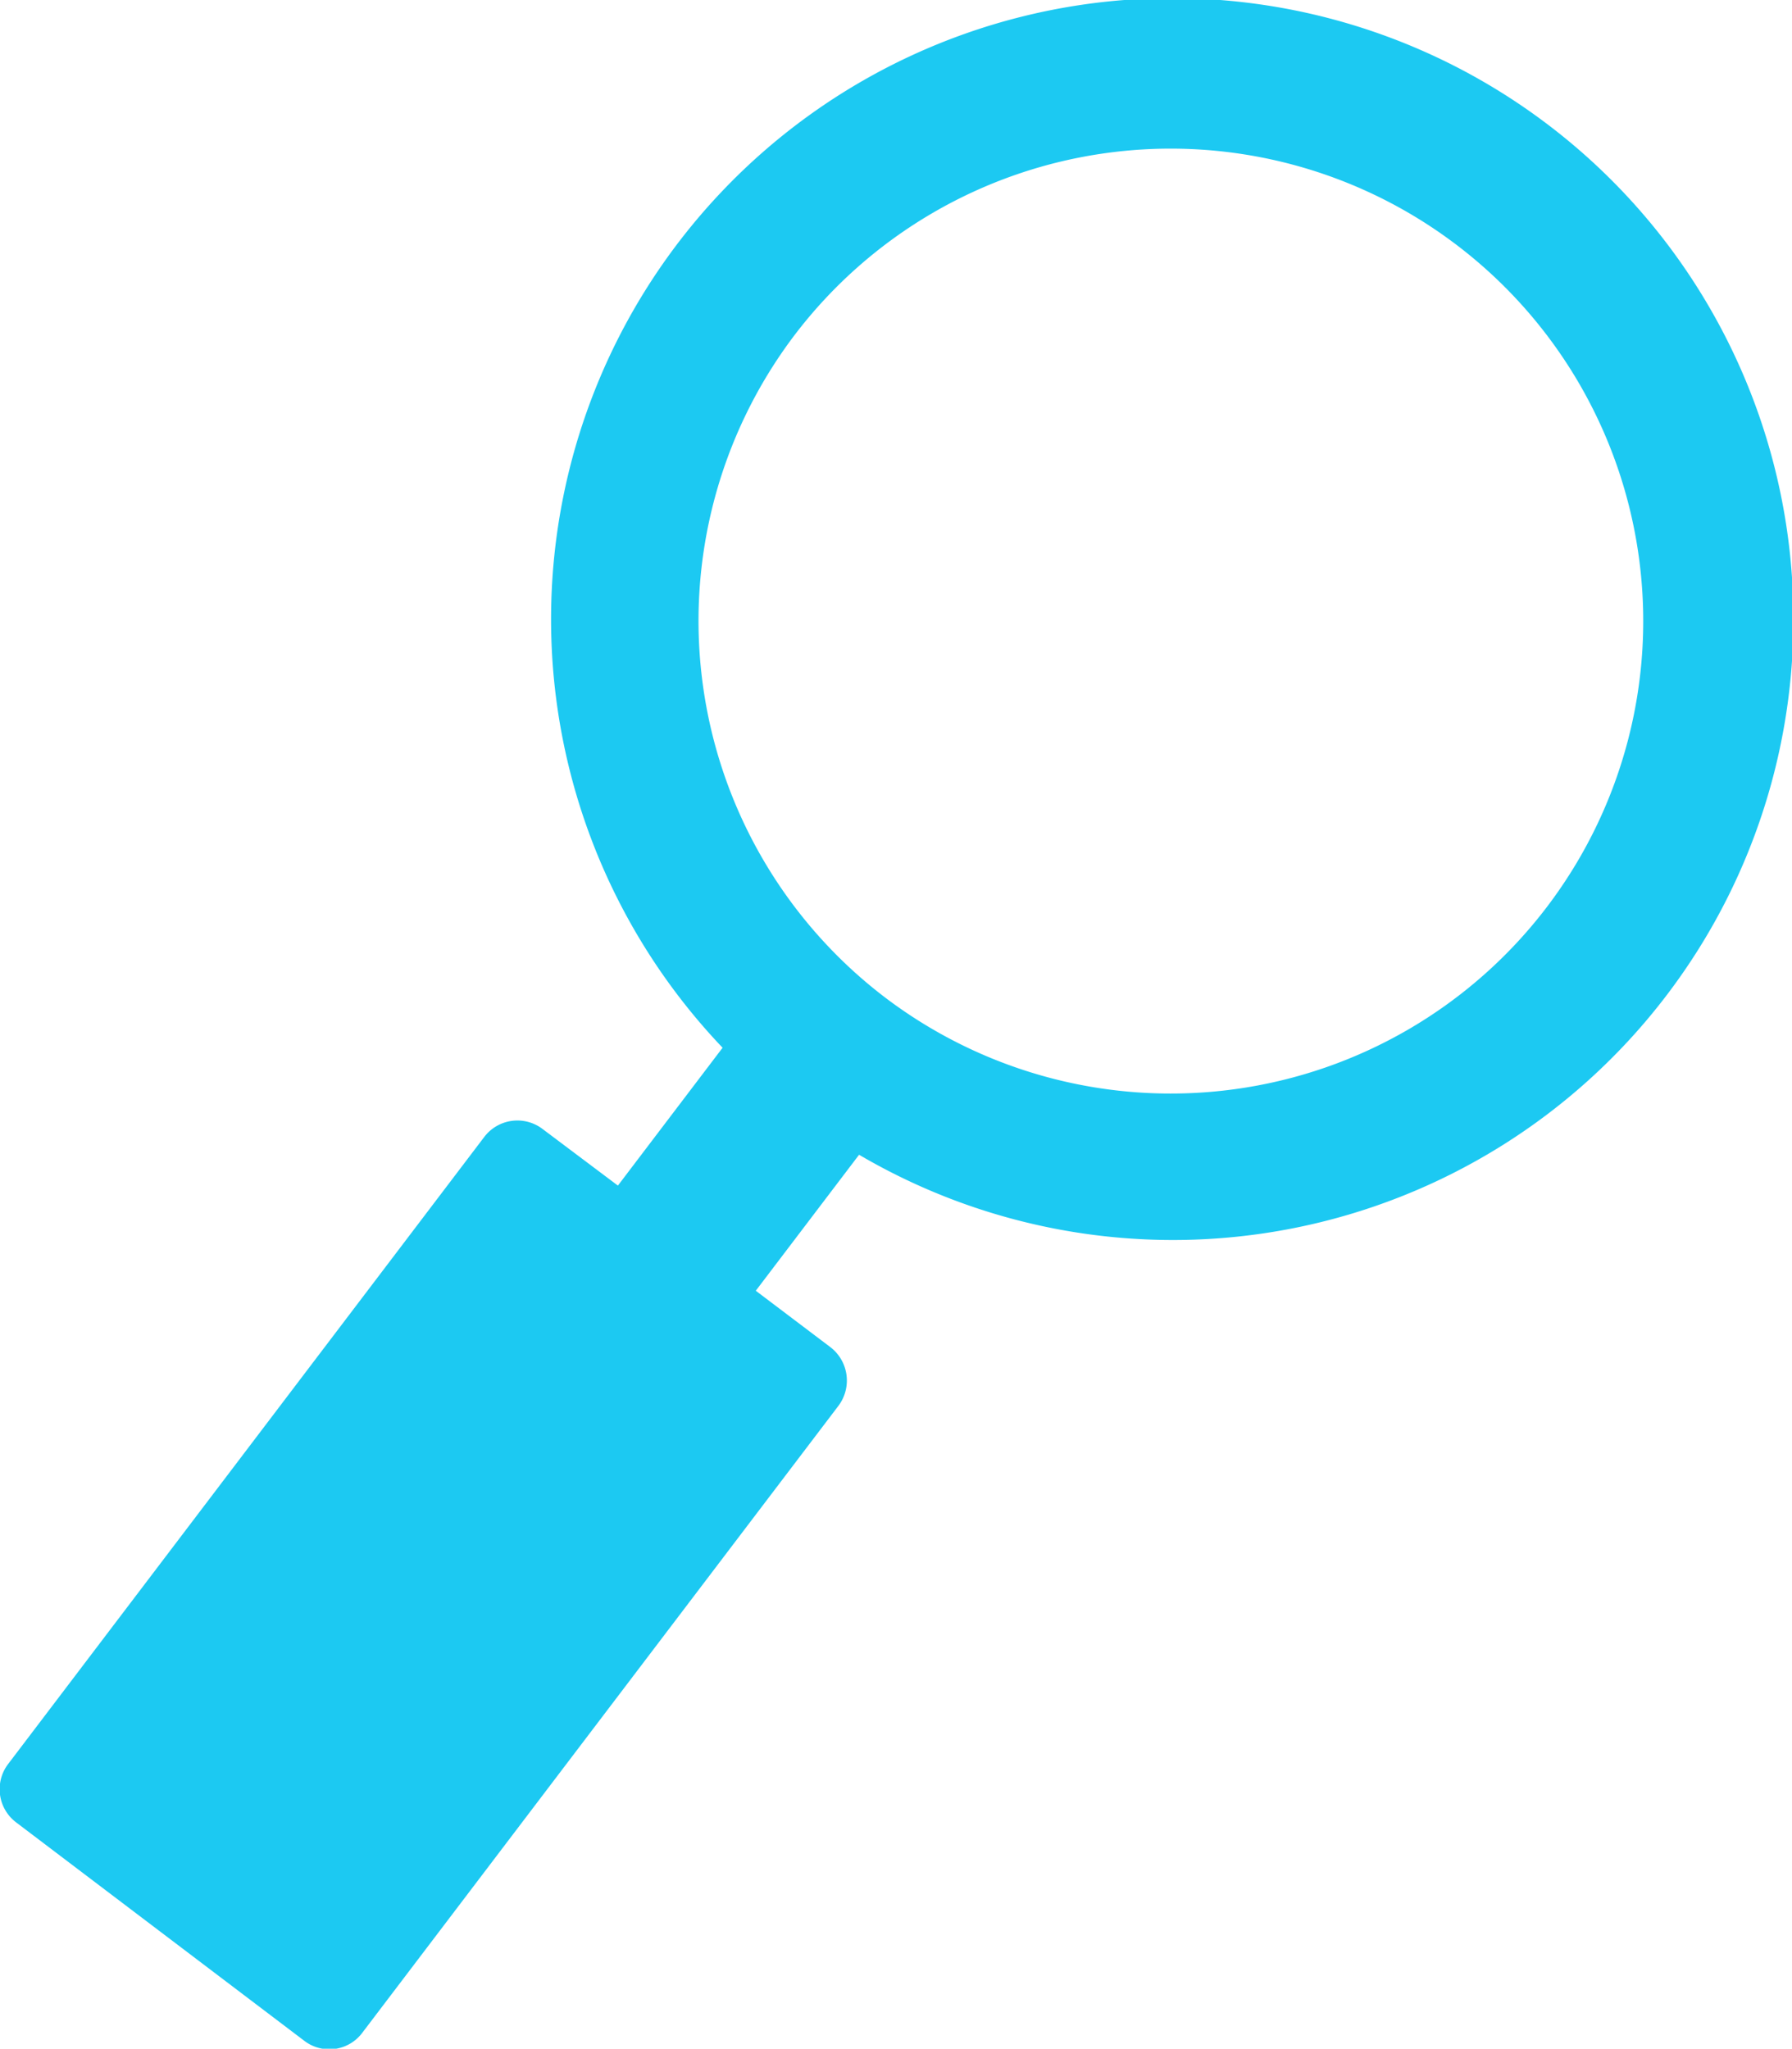 <svg xmlns="http://www.w3.org/2000/svg" viewBox="0 0 38.34 43.84">
    <defs>
        <style>
            .cls-1 {
                fill: #1CC9F2;
            }

        </style>
    </defs>
    <g id="レイヤー_2" data-name="レイヤー 2">
        <g id="レイヤー_2-2" data-name="レイヤー 2">
            <path class="cls-1" d="M35.64,21.32a13.29,13.29,0,1,0-20.18,1.1l-2.24,2.95-1.61-1.21a.89.89,0,0,0-1.25.17L.18,37.74A.89.89,0,0,0,.35,39l6.16,4.67a.88.88,0,0,0,1.24-.17L17.94,30.08a.9.9,0,0,0-.17-1.25l-1.6-1.21,2.21-2.91a13.27,13.27,0,0,0,17.26-3.39ZM17,7.17a10.11,10.11,0,1,1,1.93,14.17A10.13,10.13,0,0,1,17,7.17Z" />
        </g>
    </g>
</svg>
